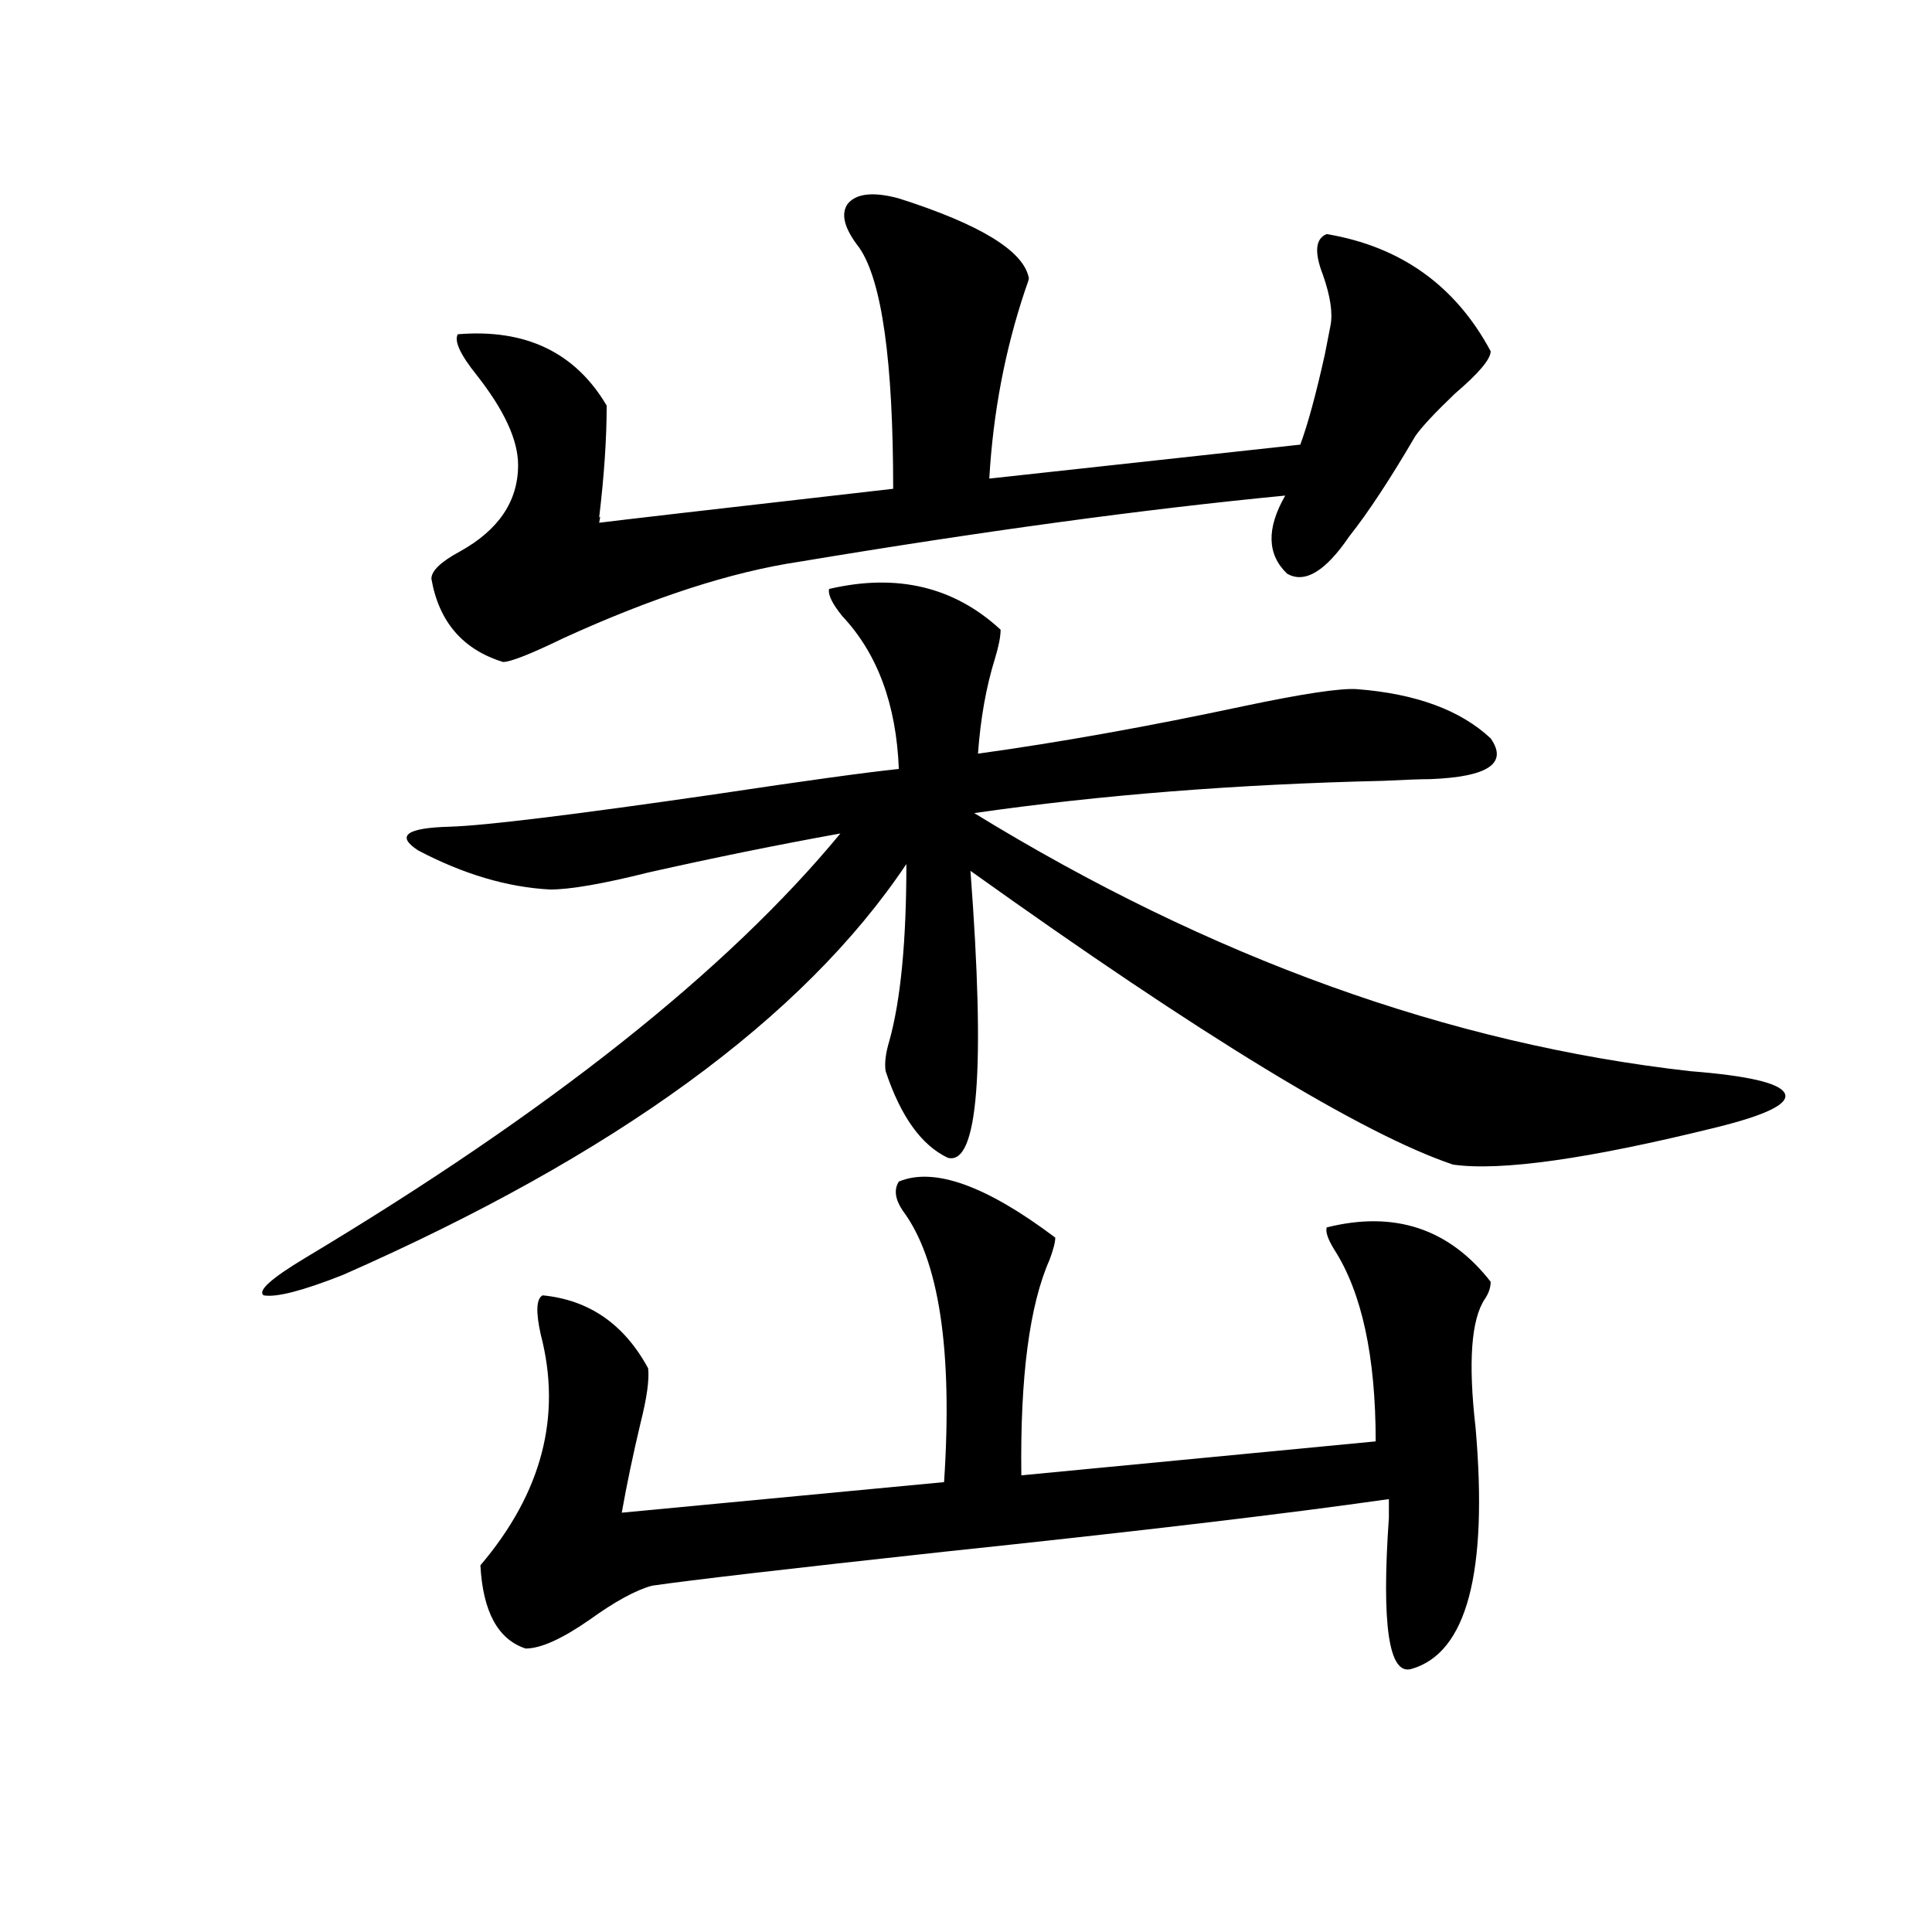 <?xml version="1.0" encoding="utf-8"?>
<!-- Generator: Adobe Illustrator 16.0.0, SVG Export Plug-In . SVG Version: 6.00 Build 0)  -->
<!DOCTYPE svg PUBLIC "-//W3C//DTD SVG 1.1//EN" "http://www.w3.org/Graphics/SVG/1.1/DTD/svg11.dtd">
<svg version="1.1" id="图层_1" xmlns="http://www.w3.org/2000/svg" xmlns:xlink="http://www.w3.org/1999/xlink" x="0px" y="0px"
	 width="1000px" height="1000px" viewBox="0 0 1000 1000" enable-background="new 0 0 1000 1000" xml:space="preserve">
<path d="M429.136,304.844c35.121-8.198,64.709-1.167,88.778,21.094c0,3.516-0.976,8.501-2.927,14.941
	c-4.558,14.653-7.484,31.063-8.78,49.219c42.271-5.851,88.123-14.063,137.558-24.609c30.563-6.44,50.075-9.366,58.535-8.789
	c30.563,2.349,53.657,10.849,69.267,25.488c9.101,12.896-1.311,19.927-31.219,21.094c-4.558,0-12.683,0.302-24.39,0.879
	c-76.096,1.758-146.673,7.333-211.702,16.699c122.269,75.009,245.848,119.531,370.723,133.594
	c29.908,2.349,46.173,6.152,48.779,11.426c2.592,5.273-9.115,11.138-35.121,17.578c-66.34,16.411-111.872,22.852-136.582,19.336
	c-46.828-15.82-130.088-66.495-249.75-152.051c7.805,103.134,3.902,152.642-11.707,148.535c-13.658-6.44-24.39-21.382-32.194-44.824
	c-0.655-4.093,0-9.366,1.951-15.82c5.854-21.094,8.78-51.554,8.78-91.406c-53.337,79.692-150.575,150.595-291.7,212.695
	c-20.822,8.212-34.48,11.728-40.975,10.547c-3.262-2.335,3.902-8.789,21.463-19.336c126.171-75.586,218.531-148.823,277.066-219.727
	c-32.529,5.864-65.699,12.606-99.51,20.215c-23.414,5.864-40.334,8.789-50.73,8.789c-22.118-1.167-44.877-7.91-68.291-20.215
	c-11.707-7.608-6.188-11.714,16.585-12.305c18.201-0.577,63.733-6.152,136.582-16.699c46.828-7.031,78.688-11.426,95.607-13.184
	c-1.311-33.398-11.066-59.766-29.268-79.102C430.752,312.466,428.48,307.782,429.136,304.844z M465.232,102.695
	c42.271,13.485,64.709,27.246,67.315,41.309c0,0.591-0.655,2.637-1.951,6.152c-10.411,31.063-16.585,63.583-18.536,97.559
	l160.972-17.578c3.902-10.547,8.125-26.065,12.683-46.582c1.296-6.44,2.271-11.426,2.927-14.941c1.296-6.44,0-15.229-3.902-26.367
	c-4.558-11.714-3.902-18.745,1.951-21.094c38.368,6.454,66.66,26.669,84.876,60.645c0,4.106-6.188,11.426-18.536,21.973
	c-10.411,9.97-17.24,17.29-20.487,21.973c-13.018,22.274-24.39,39.551-34.146,51.855c-12.362,18.169-23.094,24.609-32.194,19.336
	c-10.411-9.956-10.731-23.429-0.976-40.43c-72.849,7.031-156.749,18.457-251.701,34.277c-35.121,5.273-75.775,18.457-121.948,39.551
	c-16.92,8.212-27.316,12.305-31.219,12.305c-20.822-6.44-33.17-20.792-37.072-43.066c0-4.093,4.878-8.789,14.634-14.063
	c20.152-11.124,30.243-26.065,30.243-44.824c0-12.882-7.164-28.413-21.463-46.582c-8.46-10.547-11.707-17.578-9.756-21.094
	c35.121-2.925,60.807,9.38,77.071,36.914c0,17.001-1.311,36.337-3.902,58.008c0.641-1.167,0.641-0.288,0,2.637
	c9.101-1.167,59.831-7.031,152.191-17.578c0-66.206-5.854-107.804-17.561-124.805c-7.805-9.956-9.756-17.578-5.854-22.852
	C443.435,100.059,452.215,99.18,465.232,102.695z M465.232,611.582c18.201-7.608,45.197,2.06,80.974,29.004
	c0,2.349-0.976,6.152-2.927,11.426c-10.411,23.442-15.289,60.645-14.634,111.621l183.41-17.578c0-43.945-7.164-77.042-21.463-99.316
	c-3.262-5.273-4.558-9.077-3.902-11.426c35.121-8.789,63.413,0.591,84.876,28.125c0,2.938-0.976,5.864-2.927,8.789
	c-7.164,10.547-8.78,32.821-4.878,66.797c6.494,75.009-4.558,116.593-33.17,124.805c-11.707,3.516-15.609-22.563-11.707-78.223
	c0-4.093,0-7.319,0-9.668c-53.337,7.622-130.088,16.699-230.238,27.246c-80.653,8.789-131.063,14.653-151.216,17.578
	c-8.46,2.335-19.191,8.198-32.194,17.578c-14.313,9.956-25.365,14.941-33.17,14.941c-14.313-4.696-22.118-19.048-23.414-43.066
	c31.859-37.491,42.271-77.344,31.219-119.531c-2.606-11.714-2.286-18.457,0.976-20.215c24.055,2.349,42.271,14.941,54.633,37.793
	c0.641,5.864-0.655,15.243-3.902,28.125c-3.902,16.411-7.164,31.942-9.756,46.582l166.825-15.82
	c4.543-68.555-2.606-115.425-21.463-140.625C463.281,620.673,462.626,615.688,465.232,611.582z"/>
</svg>
